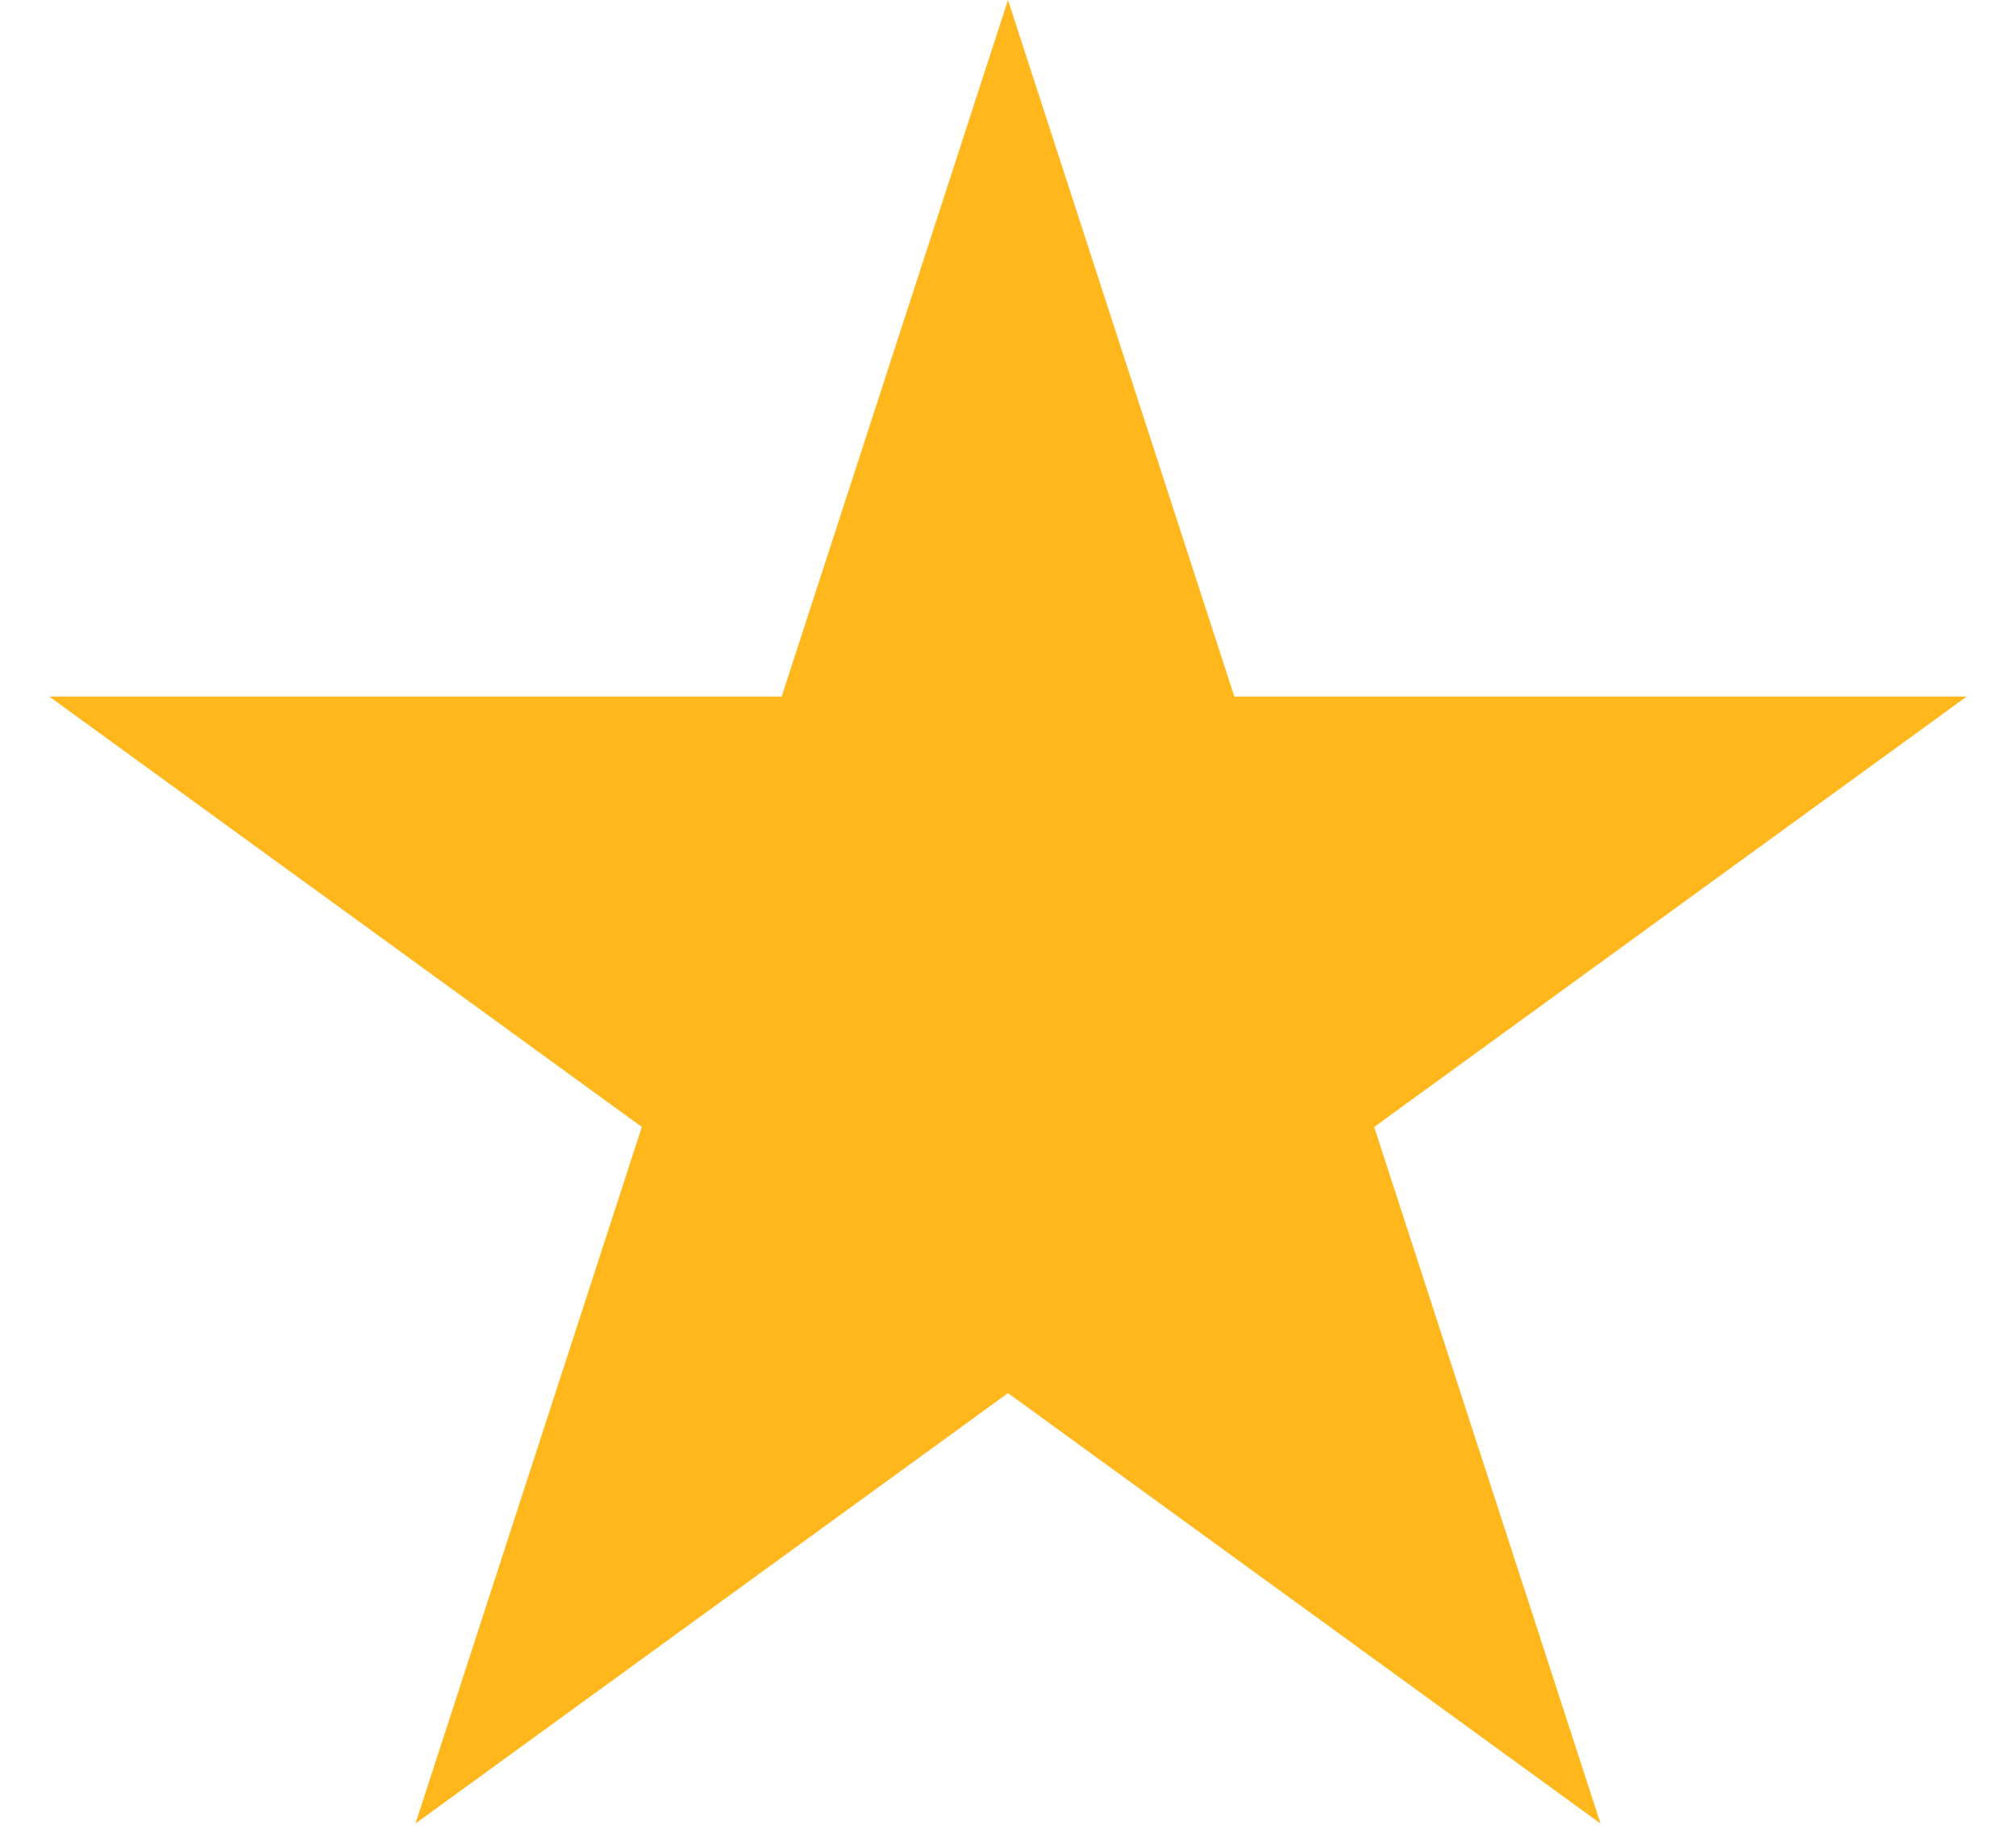 <svg xmlns="http://www.w3.org/2000/svg" width="22" height="20" viewBox="0 0 22 20" fill="none"><path d="M11 0L13.47 7.601H21.462L14.996 12.298L17.466 19.899L11 15.202L4.534 19.899L7.004 12.298L0.538 7.601H8.53L11 0Z" fill="#FFB71B"></path></svg>